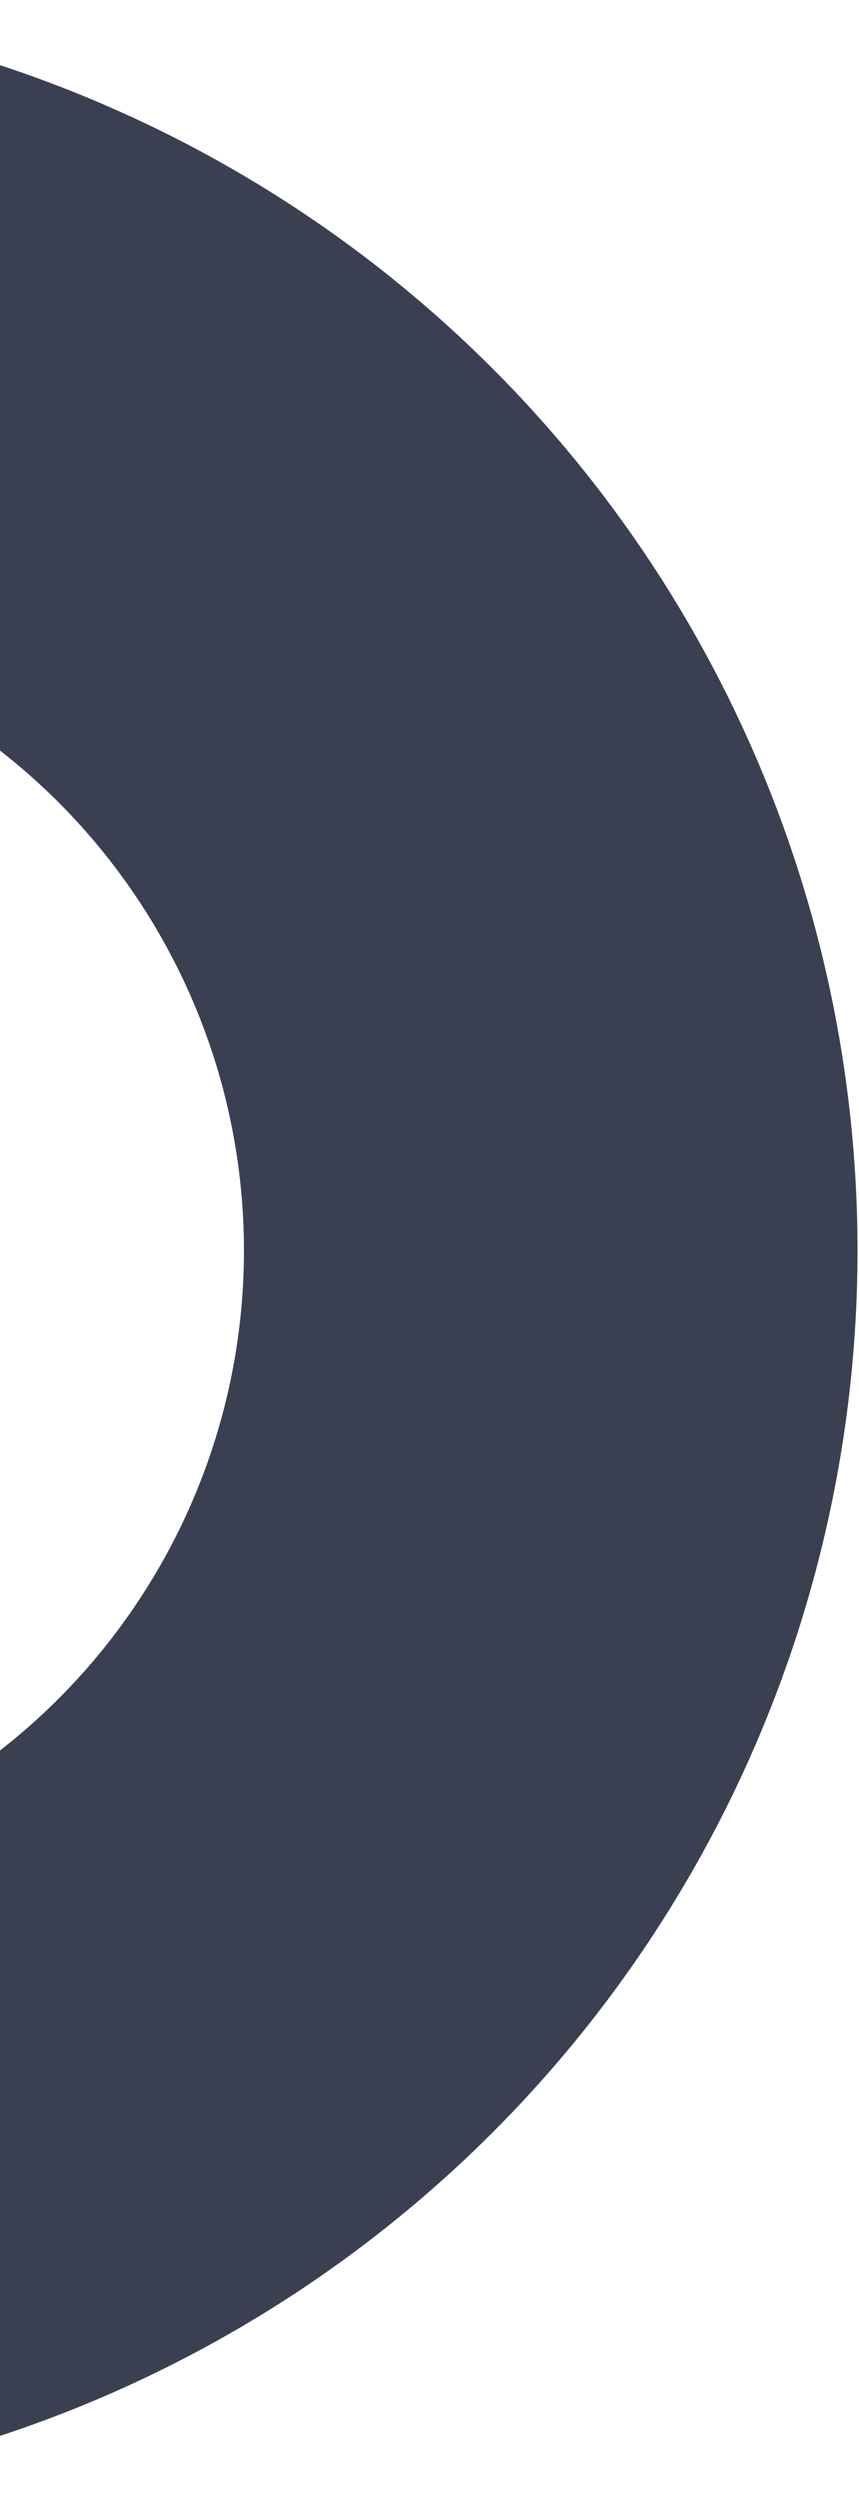 <svg xmlns="http://www.w3.org/2000/svg" width="210" height="611" viewBox="0 0 210 611" fill="none"><circle cx="-95.362" cy="305.638" r="230" transform="rotate(-30 -95.362 305.638)" stroke="#3A3F52" stroke-width="150"></circle></svg>